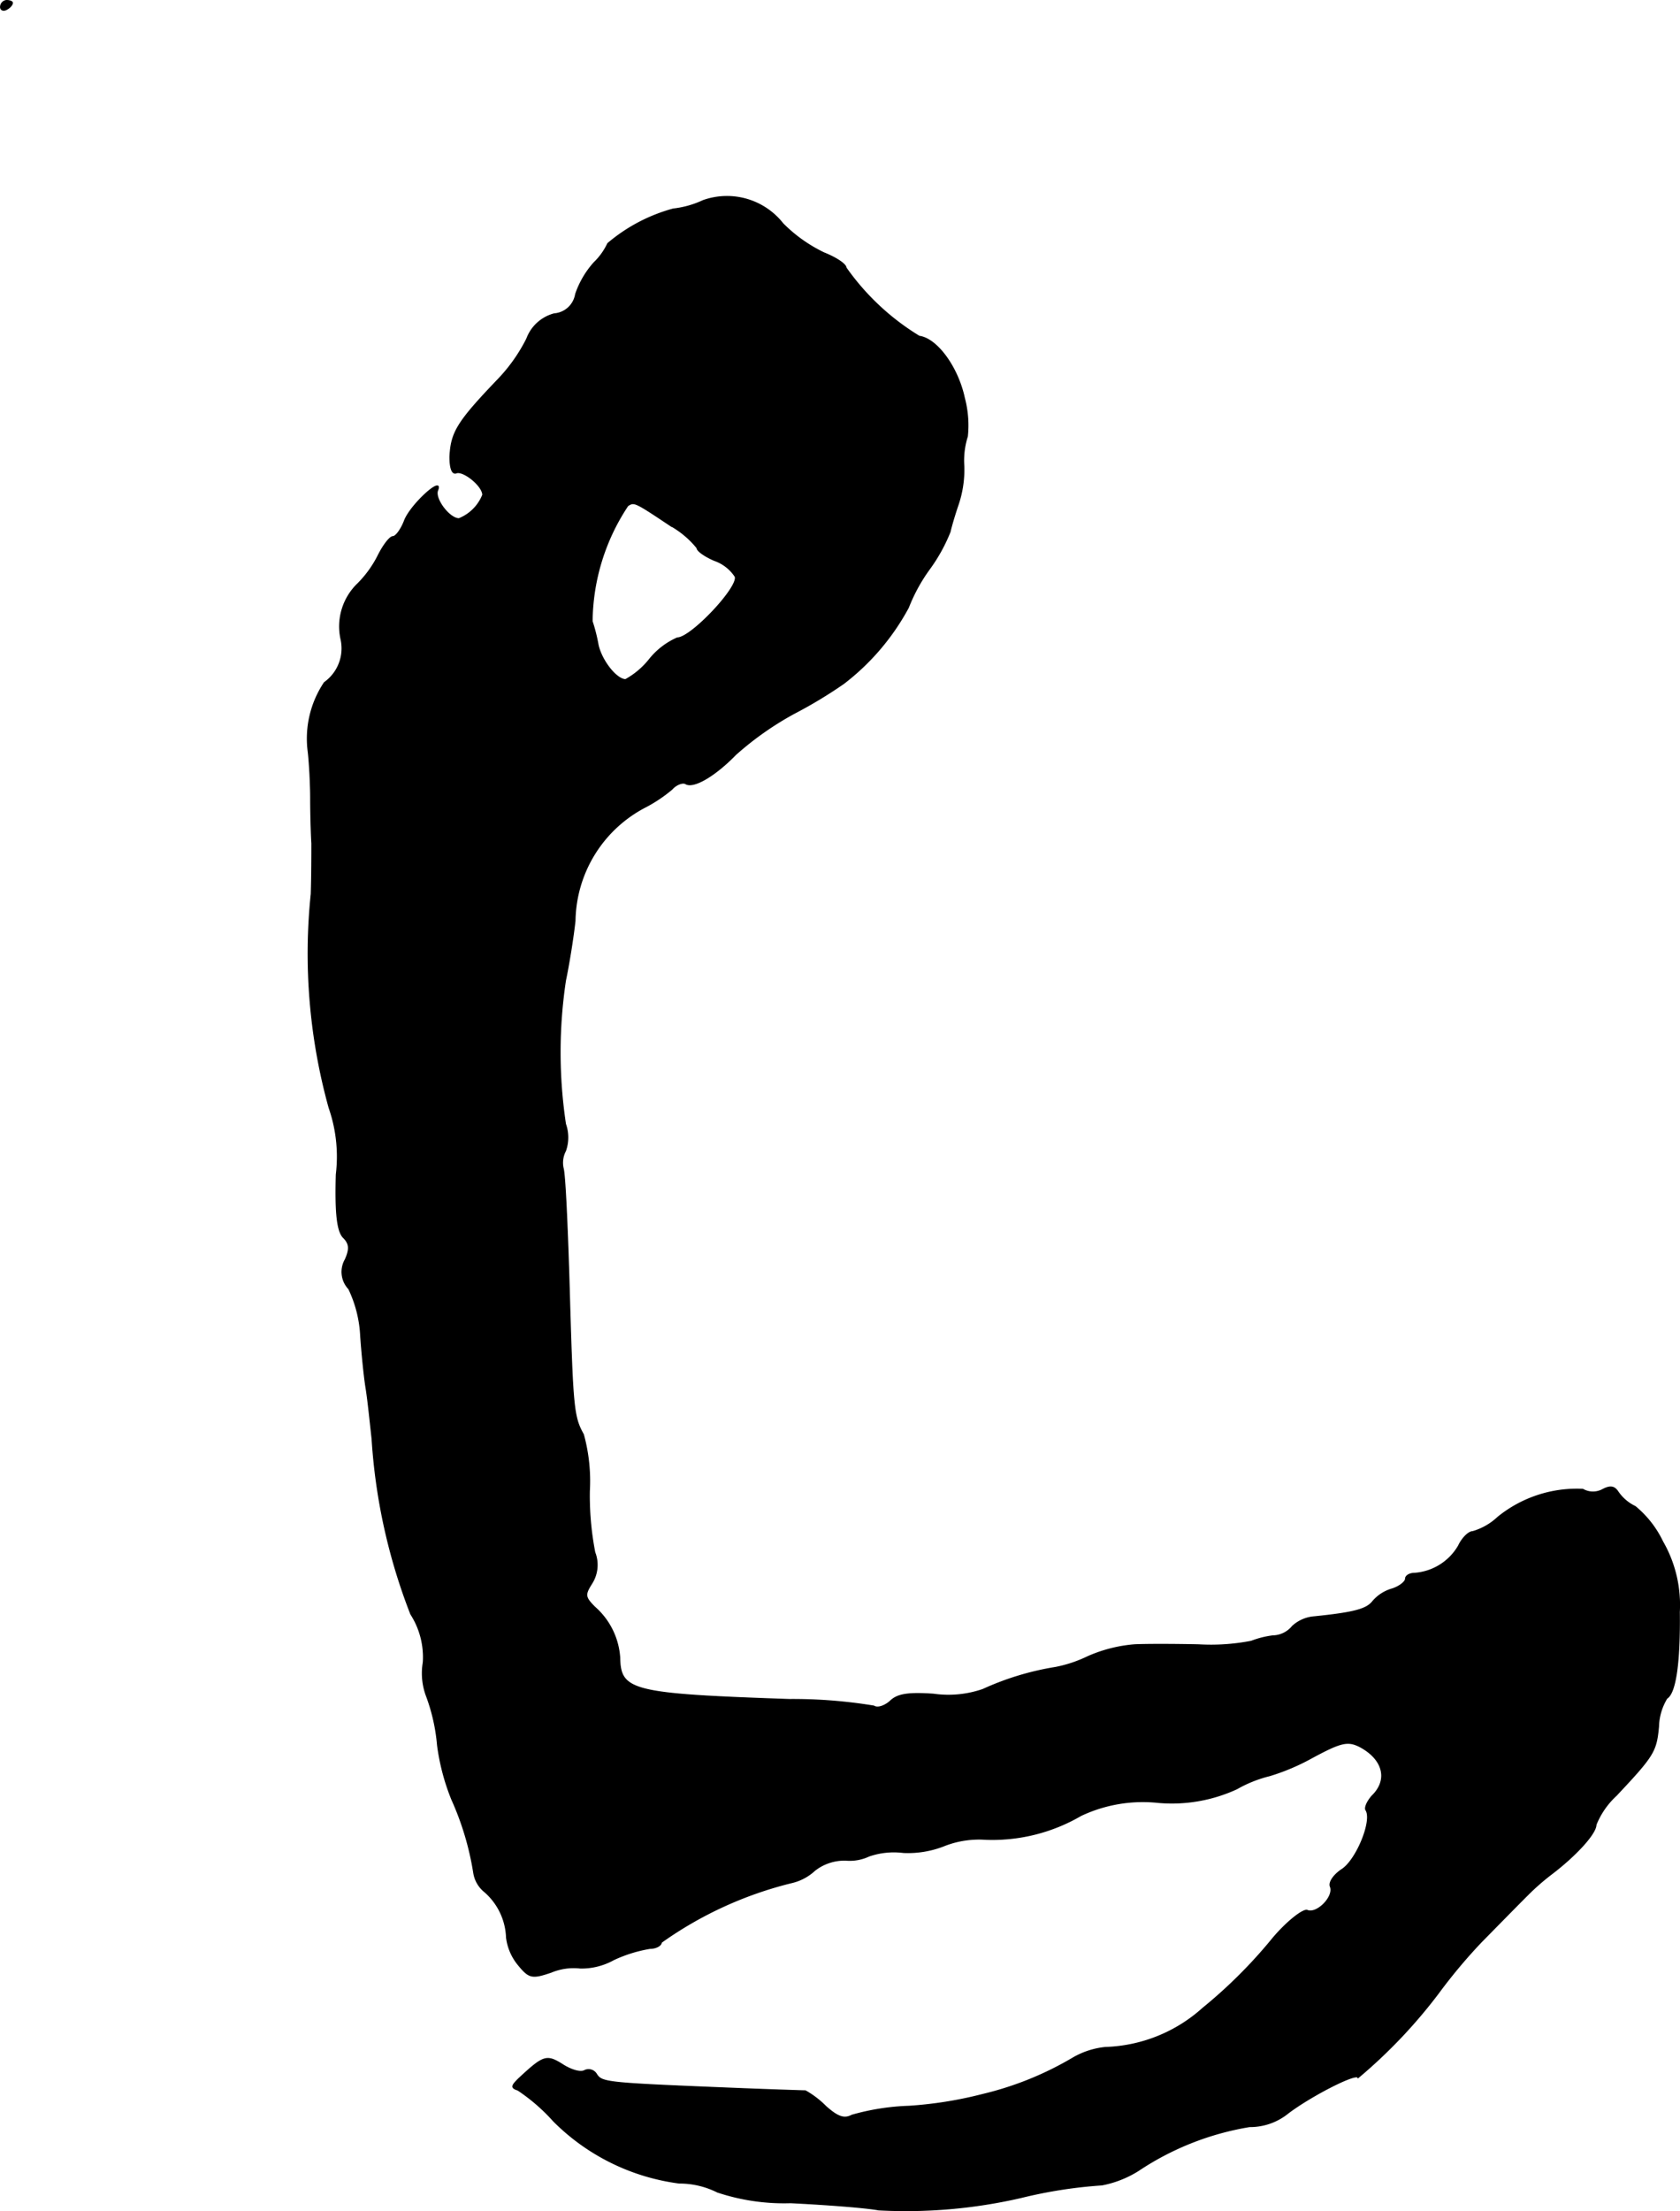 <?xml version="1.0" encoding="UTF-8"?>
<svg xmlns="http://www.w3.org/2000/svg"
     version="1.1"
     width="6.03mm"
     height="7.931mm"
     viewBox="0 0 17.092 22.482">
   <defs>
      <style type="text/css"><![CDATA[
      .a {
        stroke: #000;
        stroke-linecap: round;
        stroke-linejoin: round;
        stroke-width: 0.01px;
      }
    ]]></style>
   </defs>
   <path class="a"
         d="M.005.072C.005.102.035.114.066.096.102.078.126.047.126.029.126.017.102.005.066.005A.066.066,0,0,0,.005.072Z"/>
   <path class="a"
         d="M7.152,2.04a.968.968,0,0,1-.303.085,1.728,1.728,0,0,0-.666.351A.652.652,0,0,1,6.044,2.67a.927.927,0,0,0-.188.321.239.239,0,0,1-.218.2.409.409,0,0,0-.279.254,1.701,1.701,0,0,1-.291.412c-.418.436-.478.539-.491.787,0,.121.024.182.067.164.073-.024.267.133.267.224a.433.433,0,0,1-.242.242c-.097,0-.248-.2-.218-.285.067-.164-.26.127-.333.297-.036.097-.091.17-.121.17s-.097.085-.151.194a1.115,1.115,0,0,1-.206.285.603.603,0,0,0-.17.569.426.426,0,0,1-.17.436,1.023,1.023,0,0,0-.164.709c.012.109.024.321.024.472s.006.351.012.454c0,.097,0,.333-.006.515a5.868,5.868,0,0,0,.182,2.174,1.506,1.506,0,0,1,.073.678c-.012.406.012.581.073.642s.067.115.018.224a.251.251,0,0,0,.036.297,1.244,1.244,0,0,1,.121.478c.012.176.036.418.055.533s.042.345.061.515a5.921,5.921,0,0,0,.394,1.781.808.808,0,0,1,.127.491.661.661,0,0,0,.036.351,1.888,1.888,0,0,1,.109.491,2.247,2.247,0,0,0,.145.551,2.926,2.926,0,0,1,.224.751.307.307,0,0,0,.103.182.646.646,0,0,1,.23.472.541.541,0,0,0,.121.279c.109.133.139.139.333.073a.595.595,0,0,1,.297-.042.676.676,0,0,0,.339-.085A1.41,1.41,0,0,1,6.613,19.811c.061,0,.115-.03.115-.061a3.882,3.882,0,0,1,1.32-.606.518.518,0,0,0,.242-.127.491.491,0,0,1,.315-.103.459.459,0,0,0,.236-.042.778.778,0,0,1,.351-.036,1.003,1.003,0,0,0,.424-.073.969.969,0,0,1,.412-.061,1.79,1.79,0,0,0,.969-.242,1.475,1.475,0,0,1,.787-.133,1.577,1.577,0,0,0,.8-.139,1.288,1.288,0,0,1,.333-.133,2.207,2.207,0,0,0,.43-.182c.291-.157.363-.176.485-.115.242.127.297.339.127.503-.048.055-.079.121-.061.145.067.109-.097.503-.242.6-.085.055-.139.133-.121.176.042.103-.139.285-.236.242-.042-.012-.2.109-.345.279a4.937,4.937,0,0,1-.715.715,1.554,1.554,0,0,1-.993.4.818.818,0,0,0-.333.109,3.297,3.297,0,0,1-.915.369A4.049,4.049,0,0,1,9.248,21.416a2.412,2.412,0,0,0-.581.091c-.079.042-.145.018-.267-.091a.933.933,0,0,0-.206-.157c-.024,0-.394-.012-.83-.03C6.159,21.18,6.122,21.174,6.068,21.089a.093.093,0,0,0-.121-.036c-.042.024-.139-.006-.224-.061-.164-.103-.194-.091-.448.145-.073.073-.079.091-.006.115a1.903,1.903,0,0,1,.363.315,2.207,2.207,0,0,0,1.278.63.859.859,0,0,1,.388.091,2.148,2.148,0,0,0,.745.109c.363.018.763.048.896.073a5.214,5.214,0,0,0,1.454-.127,4.756,4.756,0,0,1,.818-.127,1.075,1.075,0,0,0,.369-.145,2.878,2.878,0,0,1,1.133-.448.615.615,0,0,0,.394-.139c.242-.182.709-.418.709-.357a5.24,5.24,0,0,0,.818-.86,5.483,5.483,0,0,1,.442-.527c.067-.067.369-.376.466-.472a2.403,2.403,0,0,1,.242-.212c.248-.188.454-.412.454-.503a.822.822,0,0,1,.206-.297c.382-.406.406-.448.43-.697a.584.584,0,0,1,.085-.291c.091-.055.133-.376.127-.878a1.29,1.29,0,0,0-.17-.715,1.048,1.048,0,0,0-.279-.357.443.443,0,0,1-.176-.151c-.036-.055-.079-.061-.151-.024a.208.208,0,0,1-.206,0,1.275,1.275,0,0,0-.866.285.627.627,0,0,1-.254.145c-.042,0-.109.067-.145.145a.564.564,0,0,1-.448.279c-.048,0-.091.024-.091.055s-.061.079-.133.103a.408.408,0,0,0-.2.127c-.061.079-.182.115-.594.157a.369.369,0,0,0-.224.097.263.263,0,0,1-.2.097.937.937,0,0,0-.218.055,2.153,2.153,0,0,1-.533.036c-.26-.006-.557-.006-.66,0a1.467,1.467,0,0,0-.472.121,1.327,1.327,0,0,1-.327.109,2.863,2.863,0,0,0-.739.224,1.075,1.075,0,0,1-.503.048c-.26-.018-.369,0-.442.073-.055.048-.127.073-.164.048a5.096,5.096,0,0,0-.86-.067c-1.599-.055-1.72-.085-1.726-.424a.749.749,0,0,0-.254-.515c-.103-.103-.103-.127-.03-.242a.351.351,0,0,0,.03-.315,3.016,3.016,0,0,1-.055-.624,1.79,1.79,0,0,0-.061-.575c-.103-.182-.109-.279-.145-1.526-.018-.6-.042-1.127-.061-1.181a.257.257,0,0,1,.024-.176.41.41,0,0,0,0-.273,4.896,4.896,0,0,1,0-1.46c.036-.17.079-.442.097-.606A1.326,1.326,0,0,1,6.577,8.2a1.478,1.478,0,0,0,.26-.176c.042-.048.109-.073.139-.055.079.048.297-.079.509-.297a3.171,3.171,0,0,1,.594-.418,4.66,4.66,0,0,0,.503-.303A2.414,2.414,0,0,0,9.242,6.177a1.73,1.73,0,0,1,.212-.388,1.725,1.725,0,0,0,.212-.382c.012-.055.048-.176.079-.267a1.111,1.111,0,0,0,.061-.4.811.811,0,0,1,.036-.303,1.084,1.084,0,0,0-.03-.388c-.067-.315-.279-.606-.46-.63a2.497,2.497,0,0,1-.745-.697c0-.036-.103-.103-.224-.151a1.508,1.508,0,0,1-.418-.297A.724.724,0,0,0,7.152,2.04Zm-.315,3.313a.939.939,0,0,1,.254.218c0,.03.079.085.176.127a.416.416,0,0,1,.212.164c.042.103-.448.624-.588.624a.753.753,0,0,0-.279.212.811.811,0,0,1-.248.212c-.091,0-.242-.188-.279-.351a1.735,1.735,0,0,0-.061-.242,2.156,2.156,0,0,1,.363-1.175c.067-.042.067-.042.448.212Z"/>
</svg>
